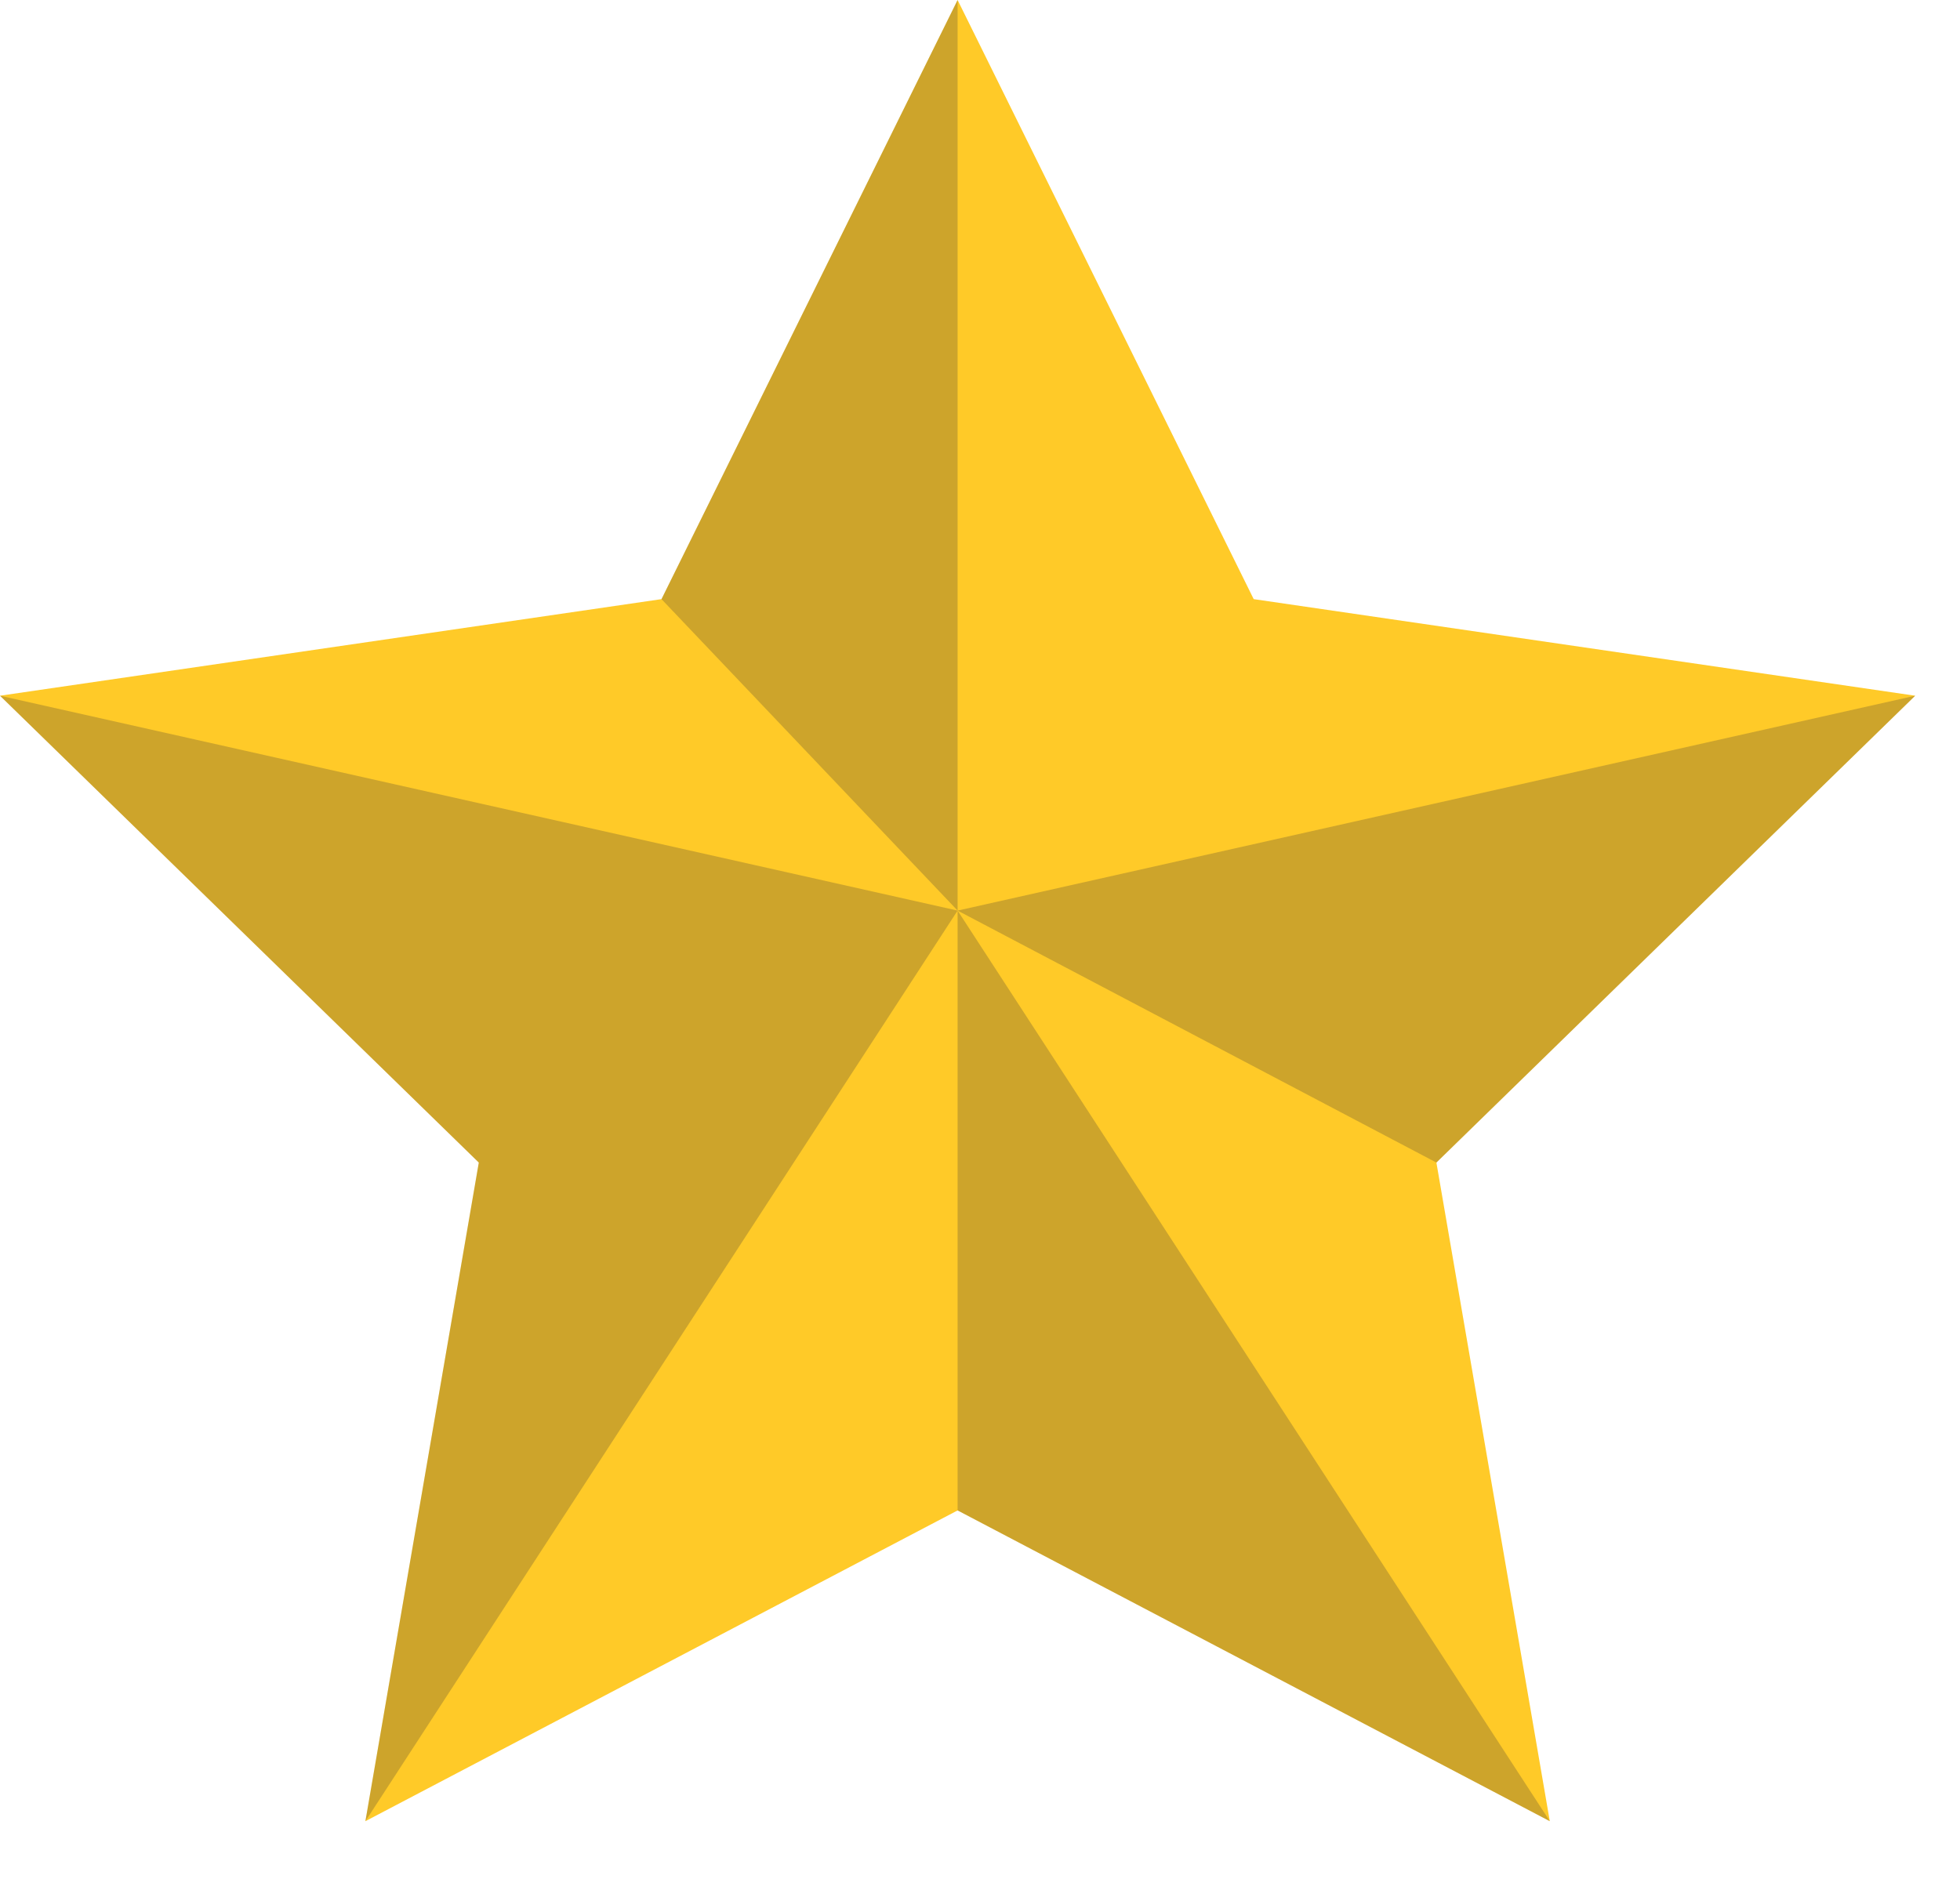 <?xml version="1.0" encoding="UTF-8"?> <svg xmlns="http://www.w3.org/2000/svg" width="28" height="27" viewBox="0 0 28 27" fill="none"><path d="M13.68 0L17.91 8.56L27.36 9.94L20.52 16.61L22.14 26.02L13.68 21.58L5.22 26.02L6.84 16.61L0 9.94L9.45 8.56L13.68 0Z" fill="#FFCA28"></path><path opacity="0.2" d="M13.68 13.01L27.36 9.94L20.52 16.61L13.68 13.01Z" fill="#060D37"></path><path opacity="0.2" d="M13.68 21.58V13.01L22.14 26.02L13.68 21.58Z" fill="#060D37"></path><path opacity="0.2" d="M13.68 0V13.01L9.45 8.56L13.68 0Z" fill="#060D37"></path><path opacity="0.2" d="M13.68 13.01L0 9.94L6.84 16.61L5.22 26.02L13.68 13.01Z" fill="#060D37"></path></svg> 